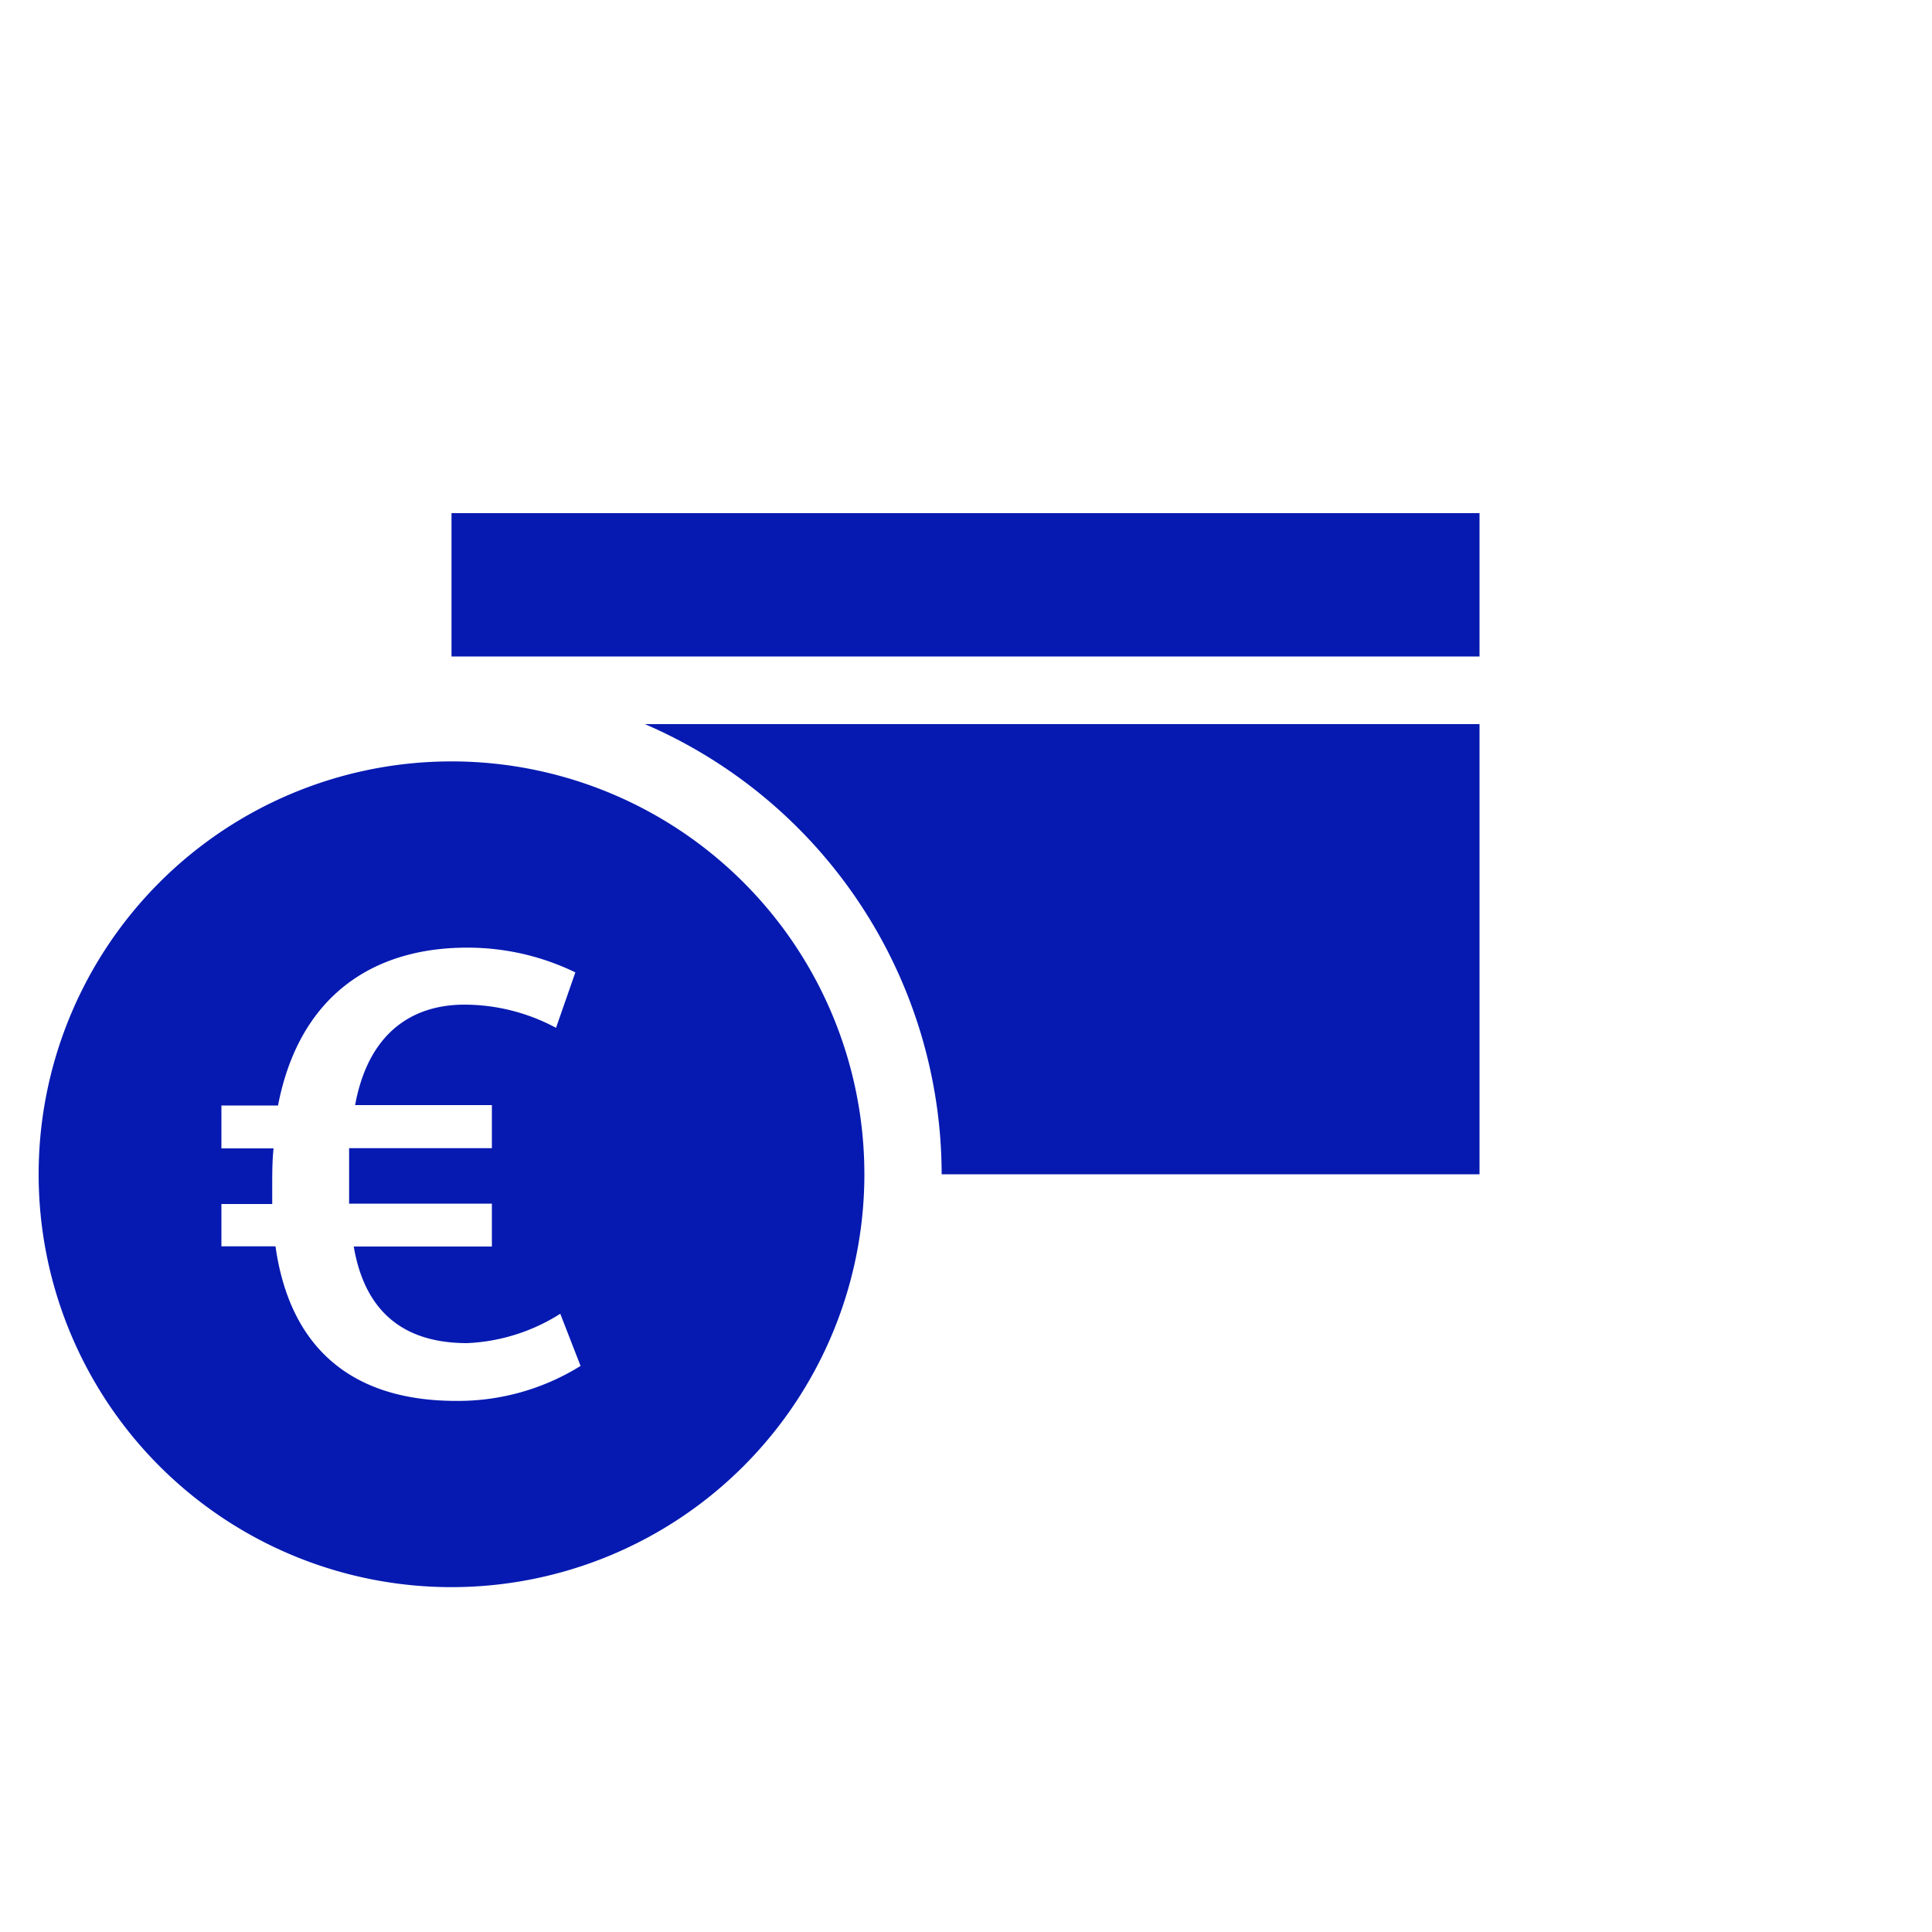 <svg id="Ebene_1" data-name="Ebene 1" xmlns="http://www.w3.org/2000/svg" viewBox="0 0 100 100"><defs><style>.cls-1{fill:#061ab1;}</style></defs><title>NEU</title><rect class="cls-1" x="23.37" y="26.56" width="53.21" height="7.42"/><path class="cls-1" d="M48.74,60.78H76.58V37.48H33.38A25.41,25.41,0,0,1,48.74,60.78Z"/><path class="cls-1" d="M23.37,39.41A21.37,21.37,0,1,0,44.74,60.78,21.37,21.37,0,0,0,23.37,39.41Zm.24,33.1c-5.4,0-8.61-2.74-9.35-8h-2.8V62.32h2.63v-.88c0-.71,0-1.35.07-2h-2.7V57.22h2.93c1.08-5.6,4.83-8.17,9.79-8.17a12.79,12.79,0,0,1,5.6,1.28l-1,2.87A10.06,10.06,0,0,0,24.05,52c-2.81,0-5,1.55-5.67,5.2h7.08v2.23H18.07c0,.44,0,.87,0,1.38s0,1,0,1.49h7.39v2.22H18.31c.54,3.18,2.39,5,5.87,5A9.78,9.78,0,0,0,29,68l1.05,2.7A12,12,0,0,1,23.61,72.51Z"/></svg>